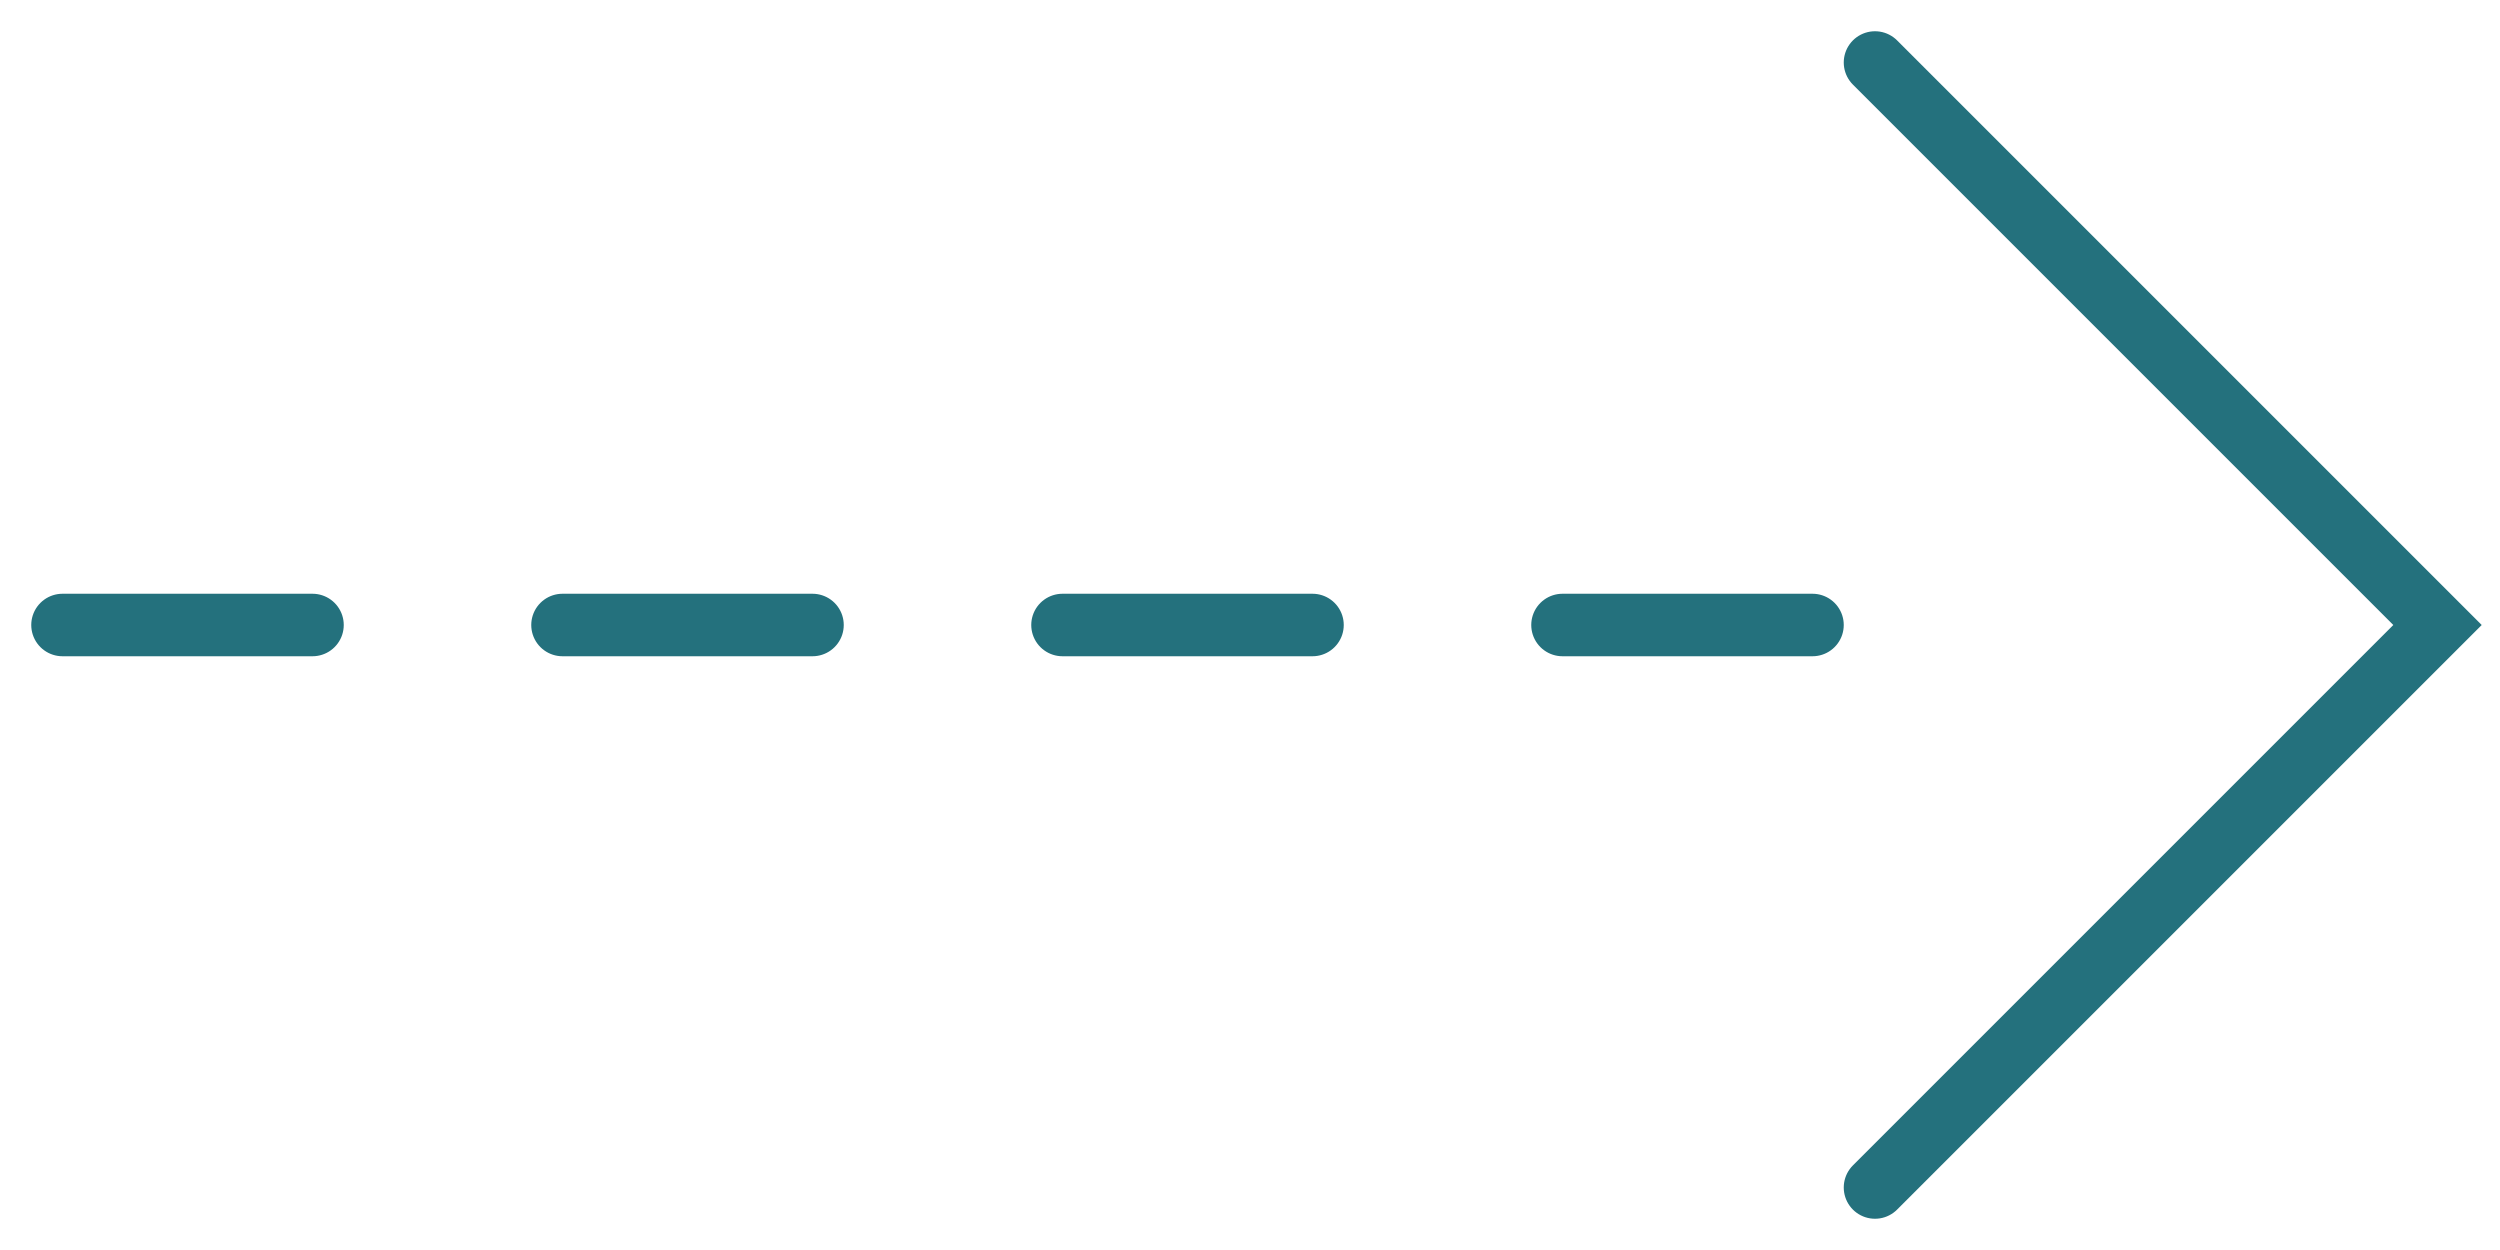 <svg xmlns="http://www.w3.org/2000/svg" width="40" height="20" viewBox="0 0 40 20" fill="none"><path d="M1 10H31" stroke="#24717D" stroke-linecap="round" stroke-dasharray="4 4"></path><path d="M30 1L39 10L30 19" stroke="#24717D" stroke-linecap="round"></path></svg>